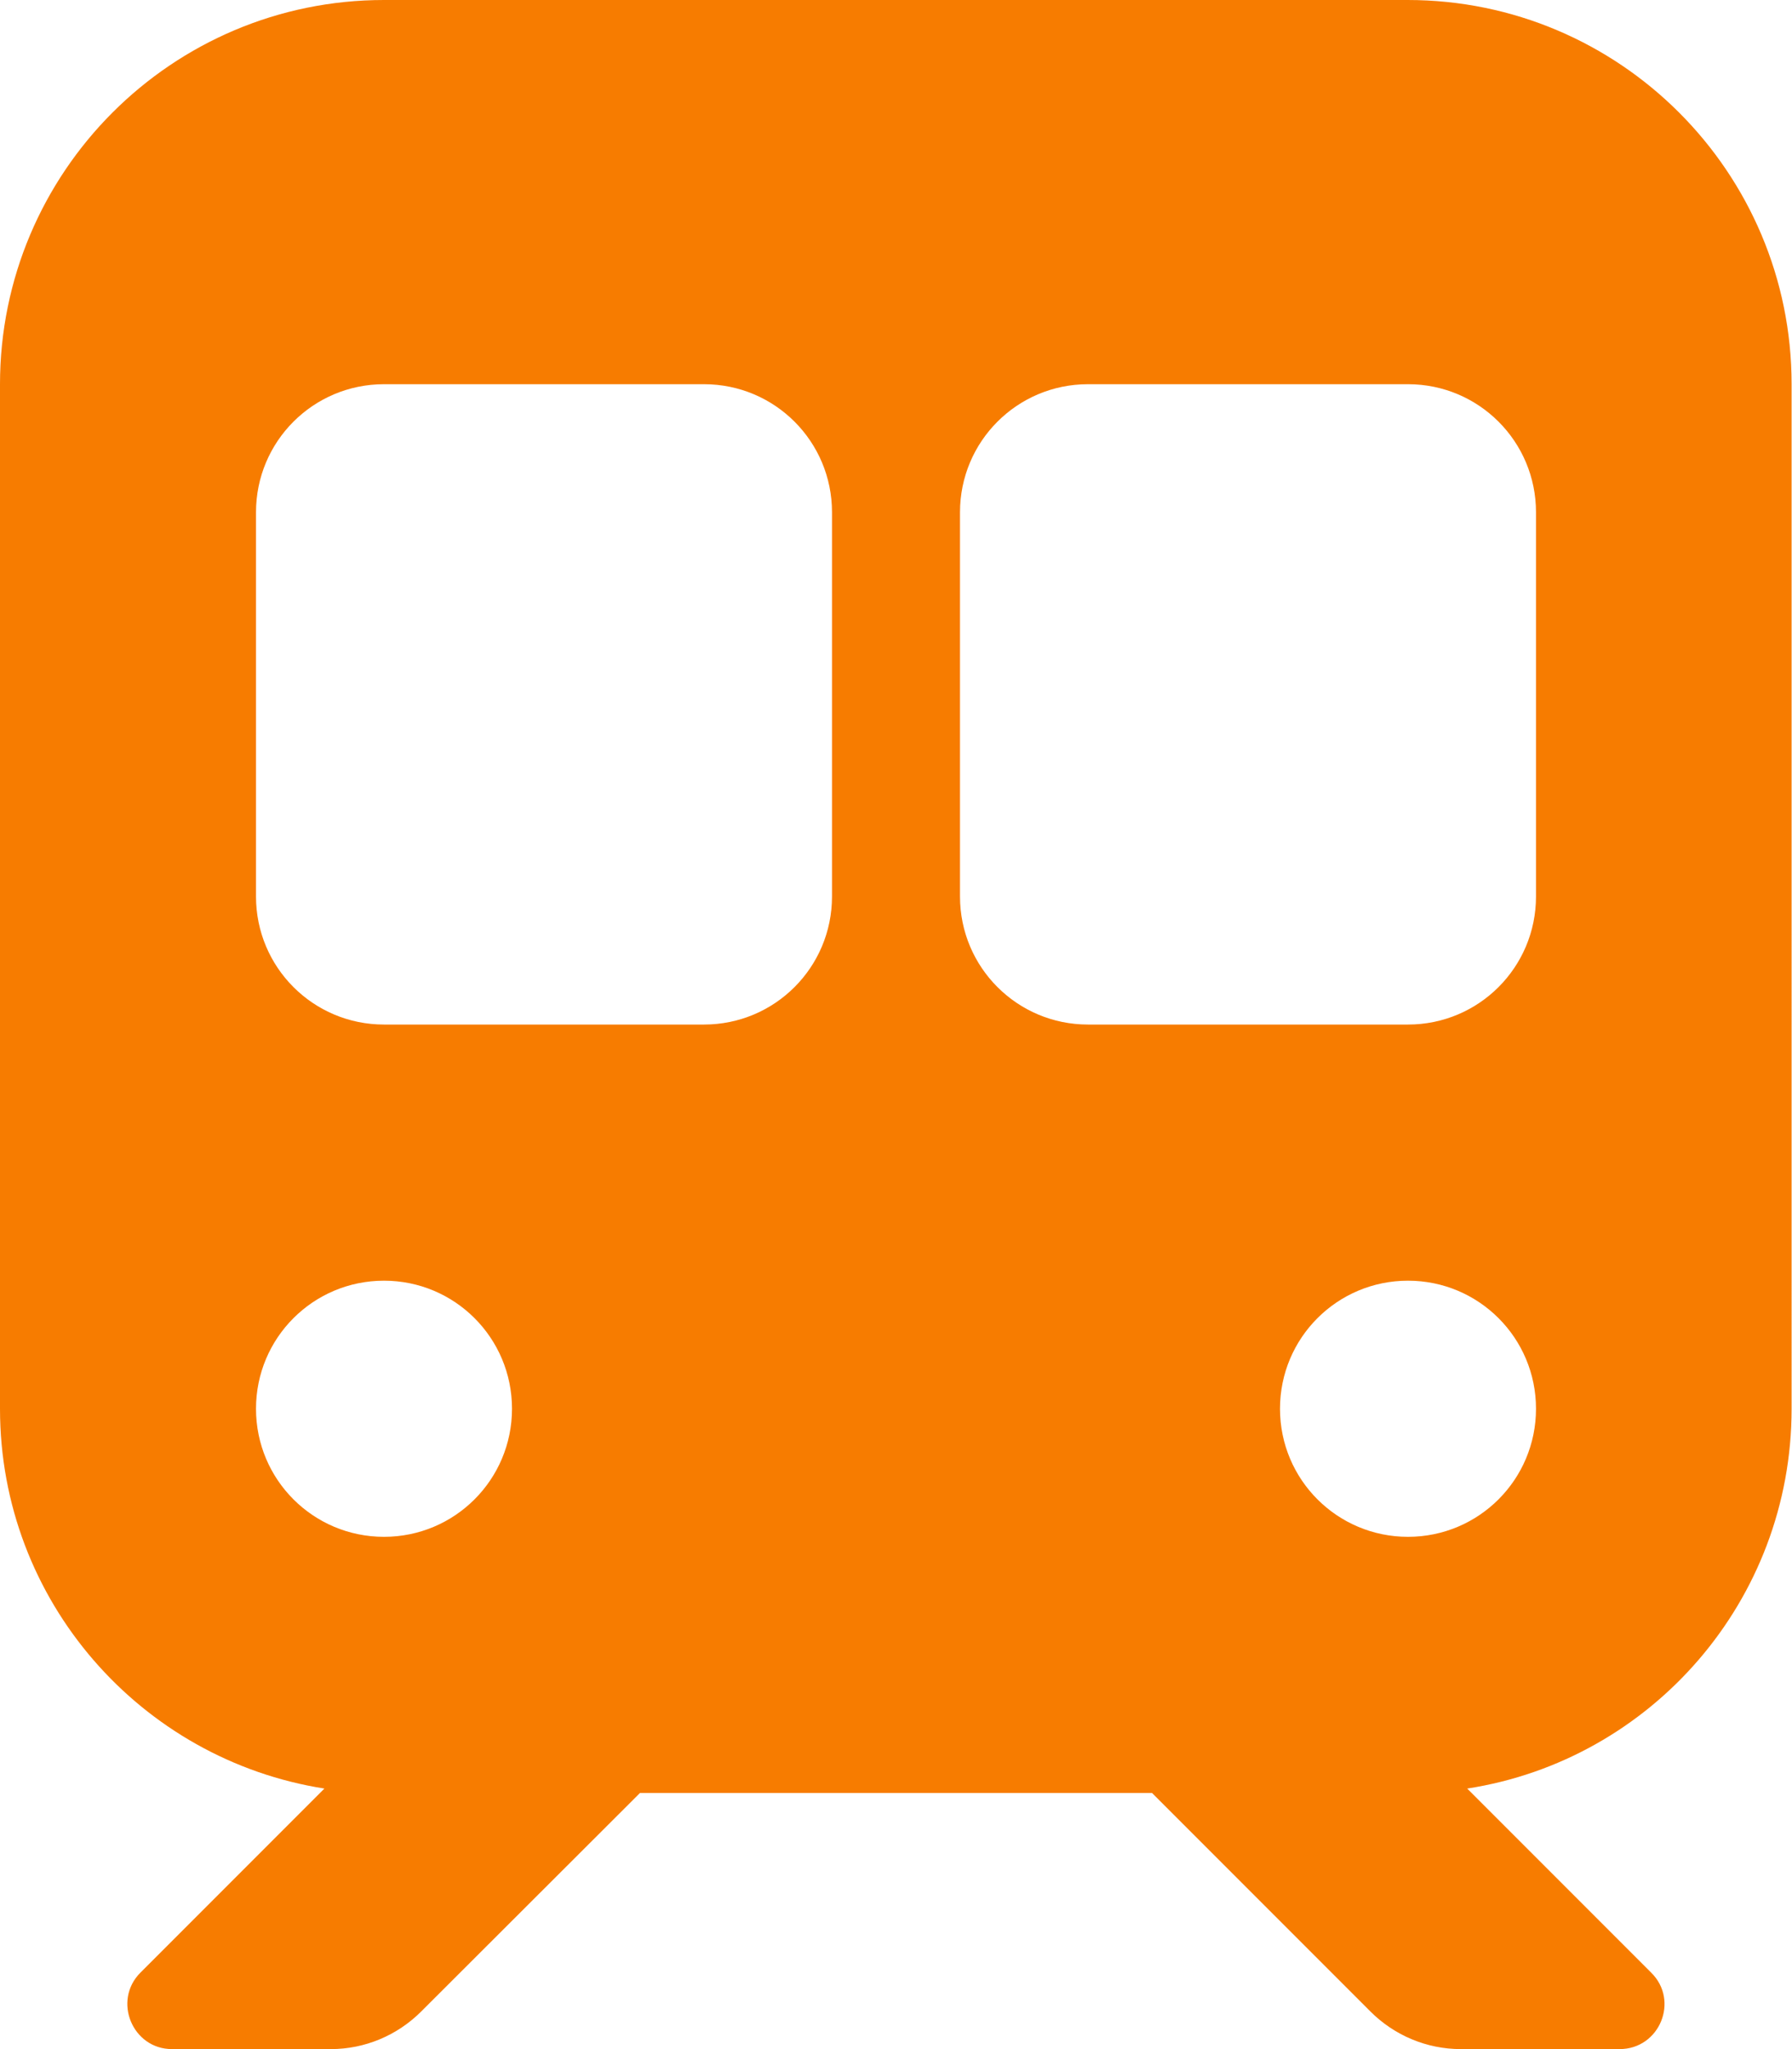<?xml version="1.0" encoding="UTF-8"?>
<svg xmlns="http://www.w3.org/2000/svg" version="1.1" viewBox="0 0 448 512">
  <defs>
    <style>
      .cls-1 {
        fill: #f77c00;
      }
    </style>
  </defs>
  <!-- Generator: Adobe Illustrator 28.7.3, SVG Export Plug-In . SVG Version: 1.2.0 Build 164)  -->
  <g>
    <g id="_レイヤー_1" data-name="レイヤー_1">
      <path class="cls-1" d="M96,0C43,0,0,43,0,96v256c0,48,35.2,87.7,81.1,94.9l-46,46c-7,7-2,19.1,7.9,19.1h39.7c8.5,0,16.6-3.4,22.6-9.4l54.7-54.6h128l54.6,54.6c6,6,14.1,9.4,22.6,9.4h39.7c10,0,15-12.1,7.9-19.1l-46-46c46-7.1,81.1-46.9,81.1-94.9V96c0-53-43-96-96-96H96ZM64,128c0-17.7,14.3-32,32-32h80c17.7,0,32,14.3,32,32v96c0,17.7-14.3,32-32,32h-80c-17.7,0-32-14.3-32-32v-96ZM272,96h80c17.7,0,32,14.3,32,32v96c0,17.7-14.3,32-32,32h-80c-17.7,0-32-14.3-32-32v-96c0-17.7,14.3-32,32-32ZM64,352c0-17.7,14.3-32,32-32s32,14.3,32,32-14.3,32-32,32-32-14.3-32-32ZM352,320c17.7,0,32,14.3,32,32s-14.3,32-32,32-32-14.3-32-32,14.3-32,32-32Z"/>
    </g>
  </g>
</svg>